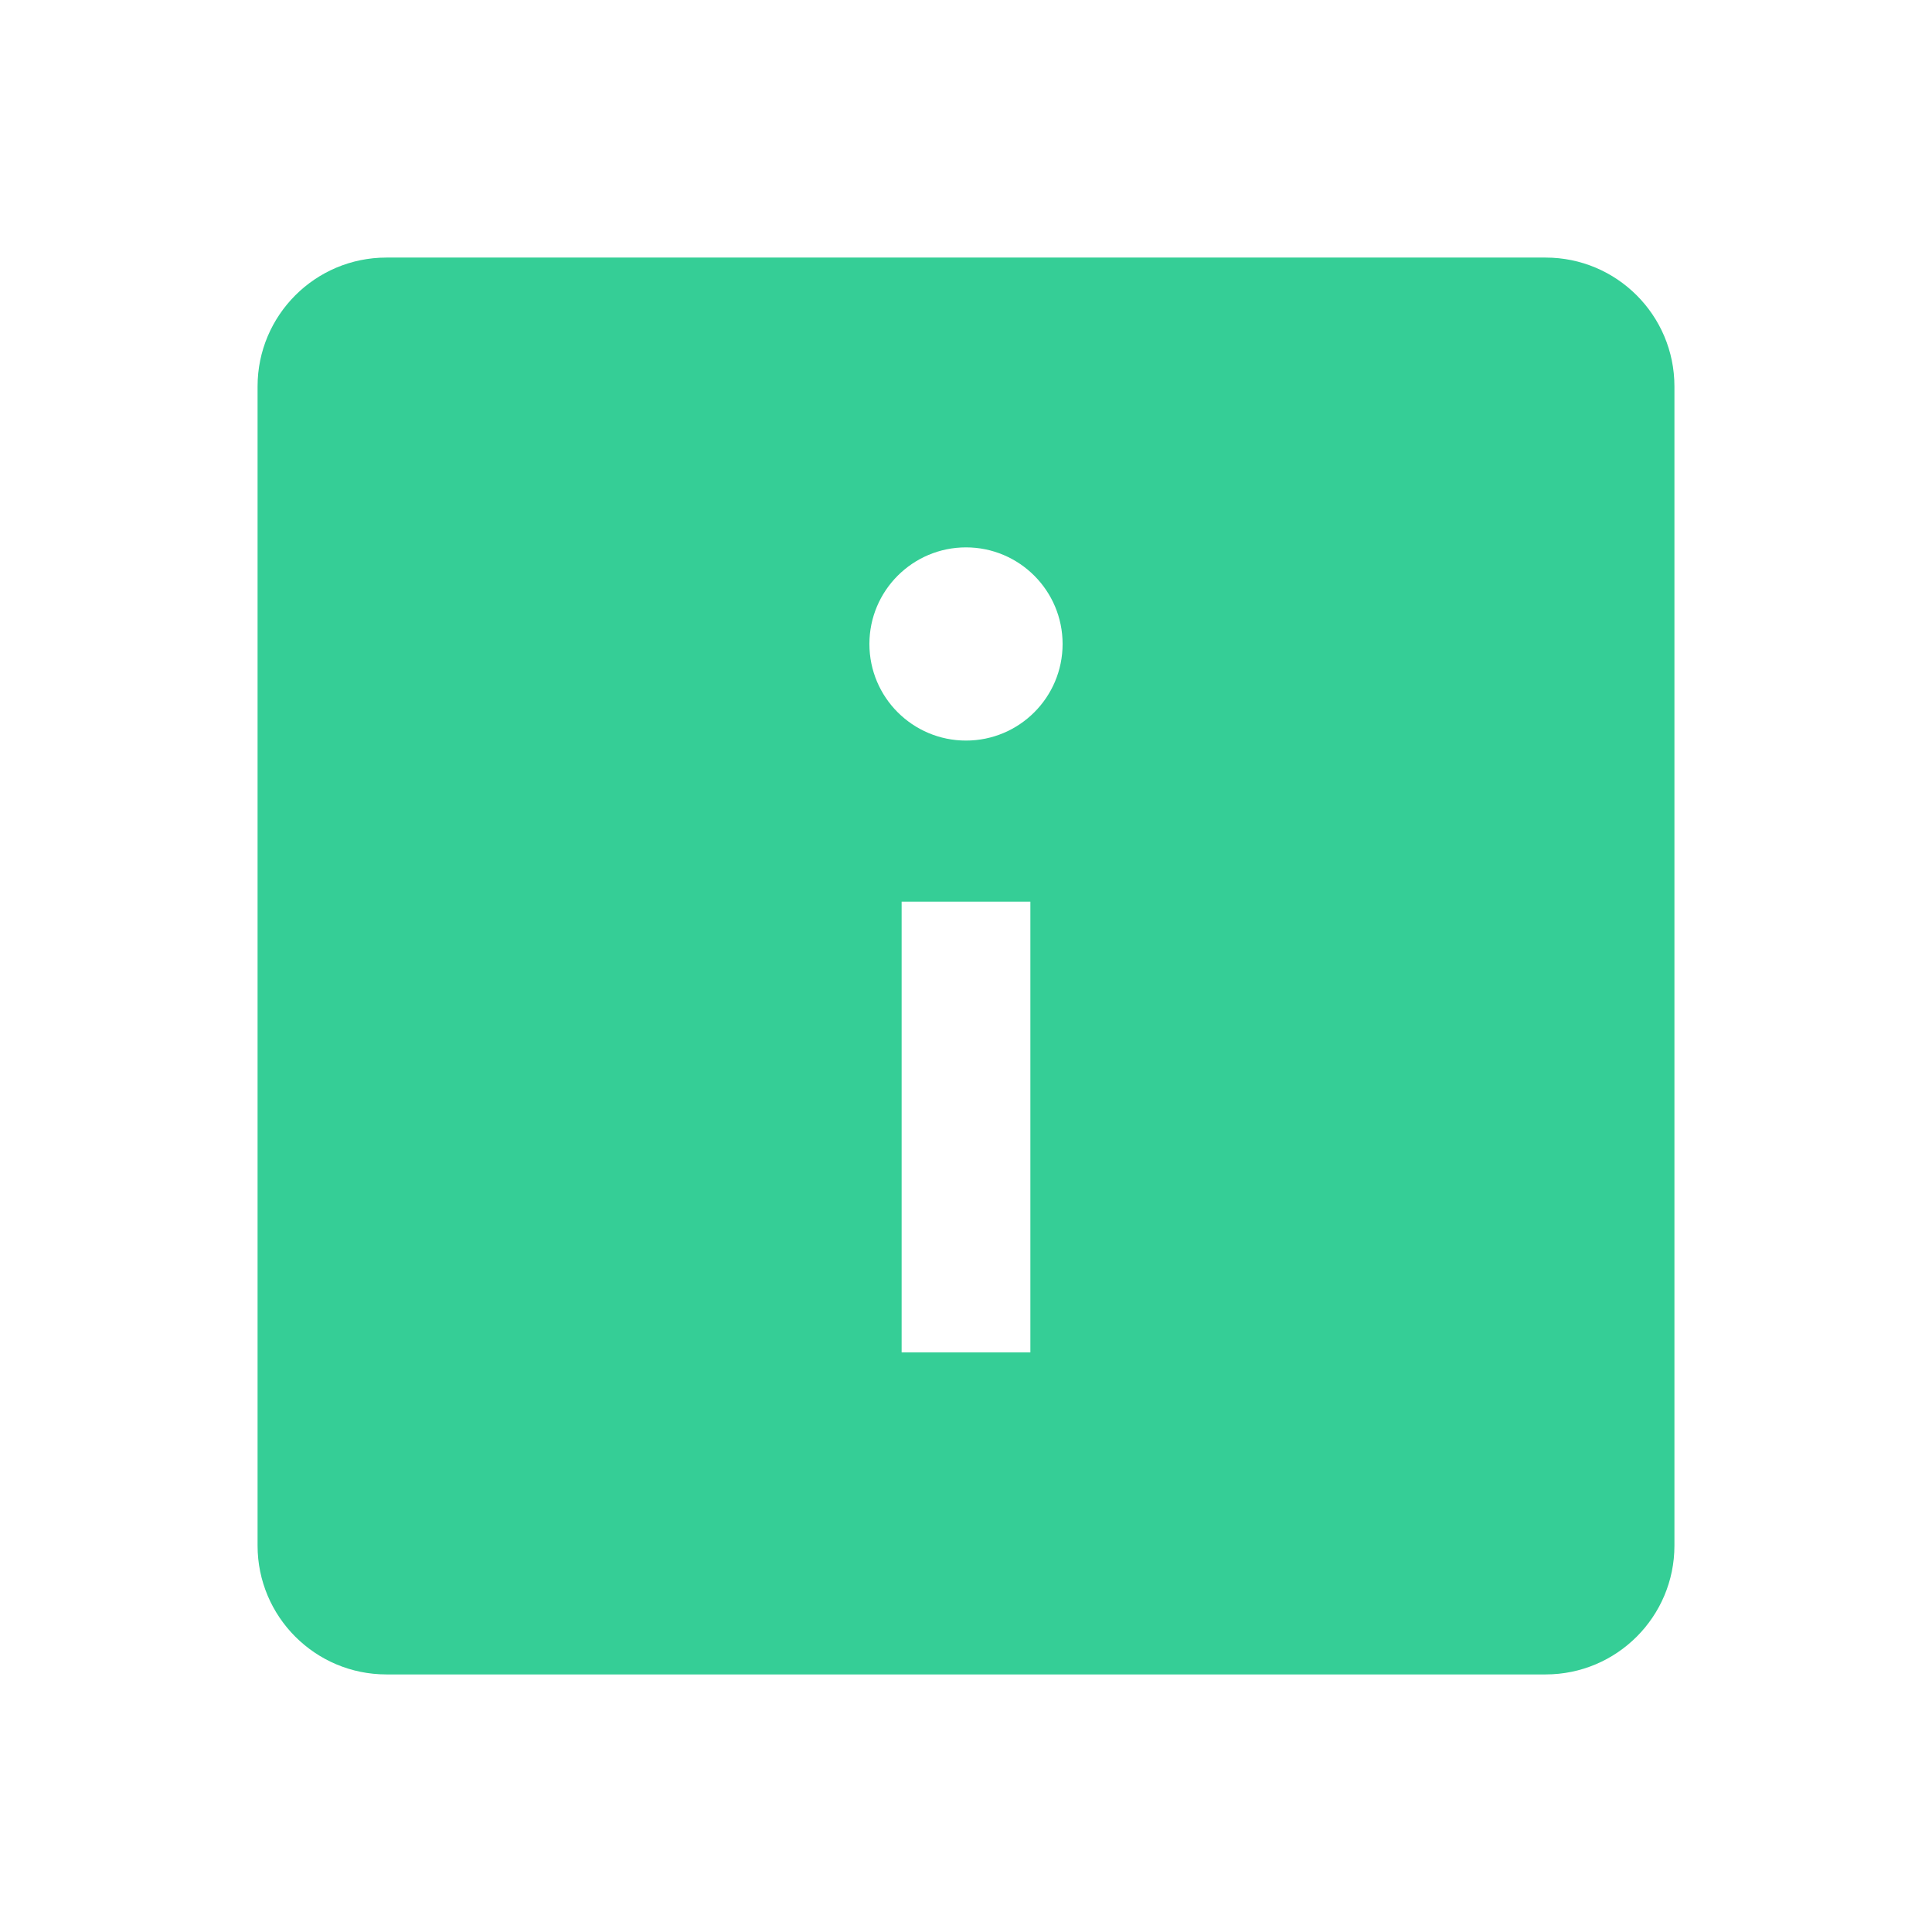 <?xml version="1.0" encoding="UTF-8"?> <svg xmlns="http://www.w3.org/2000/svg" width="22" height="22" viewBox="0 0 22 22" fill="none"><path d="M17.6 2.933H4.4C3.59 2.933 2.933 3.59 2.933 4.4V17.6C2.933 18.41 3.59 19.067 4.4 19.067H17.6C18.41 19.067 19.067 18.41 19.067 17.6V4.4C19.067 3.59 18.41 2.933 17.6 2.933ZM11.733 15.4H10.267V10.267H11.733V15.4ZM11 8.433C10.393 8.433 9.9 7.941 9.9 7.333C9.9 6.726 10.393 6.233 11 6.233C11.607 6.233 12.1 6.726 12.1 7.333C12.1 7.941 11.607 8.433 11 8.433Z" fill="#35CE96"></path></svg> 